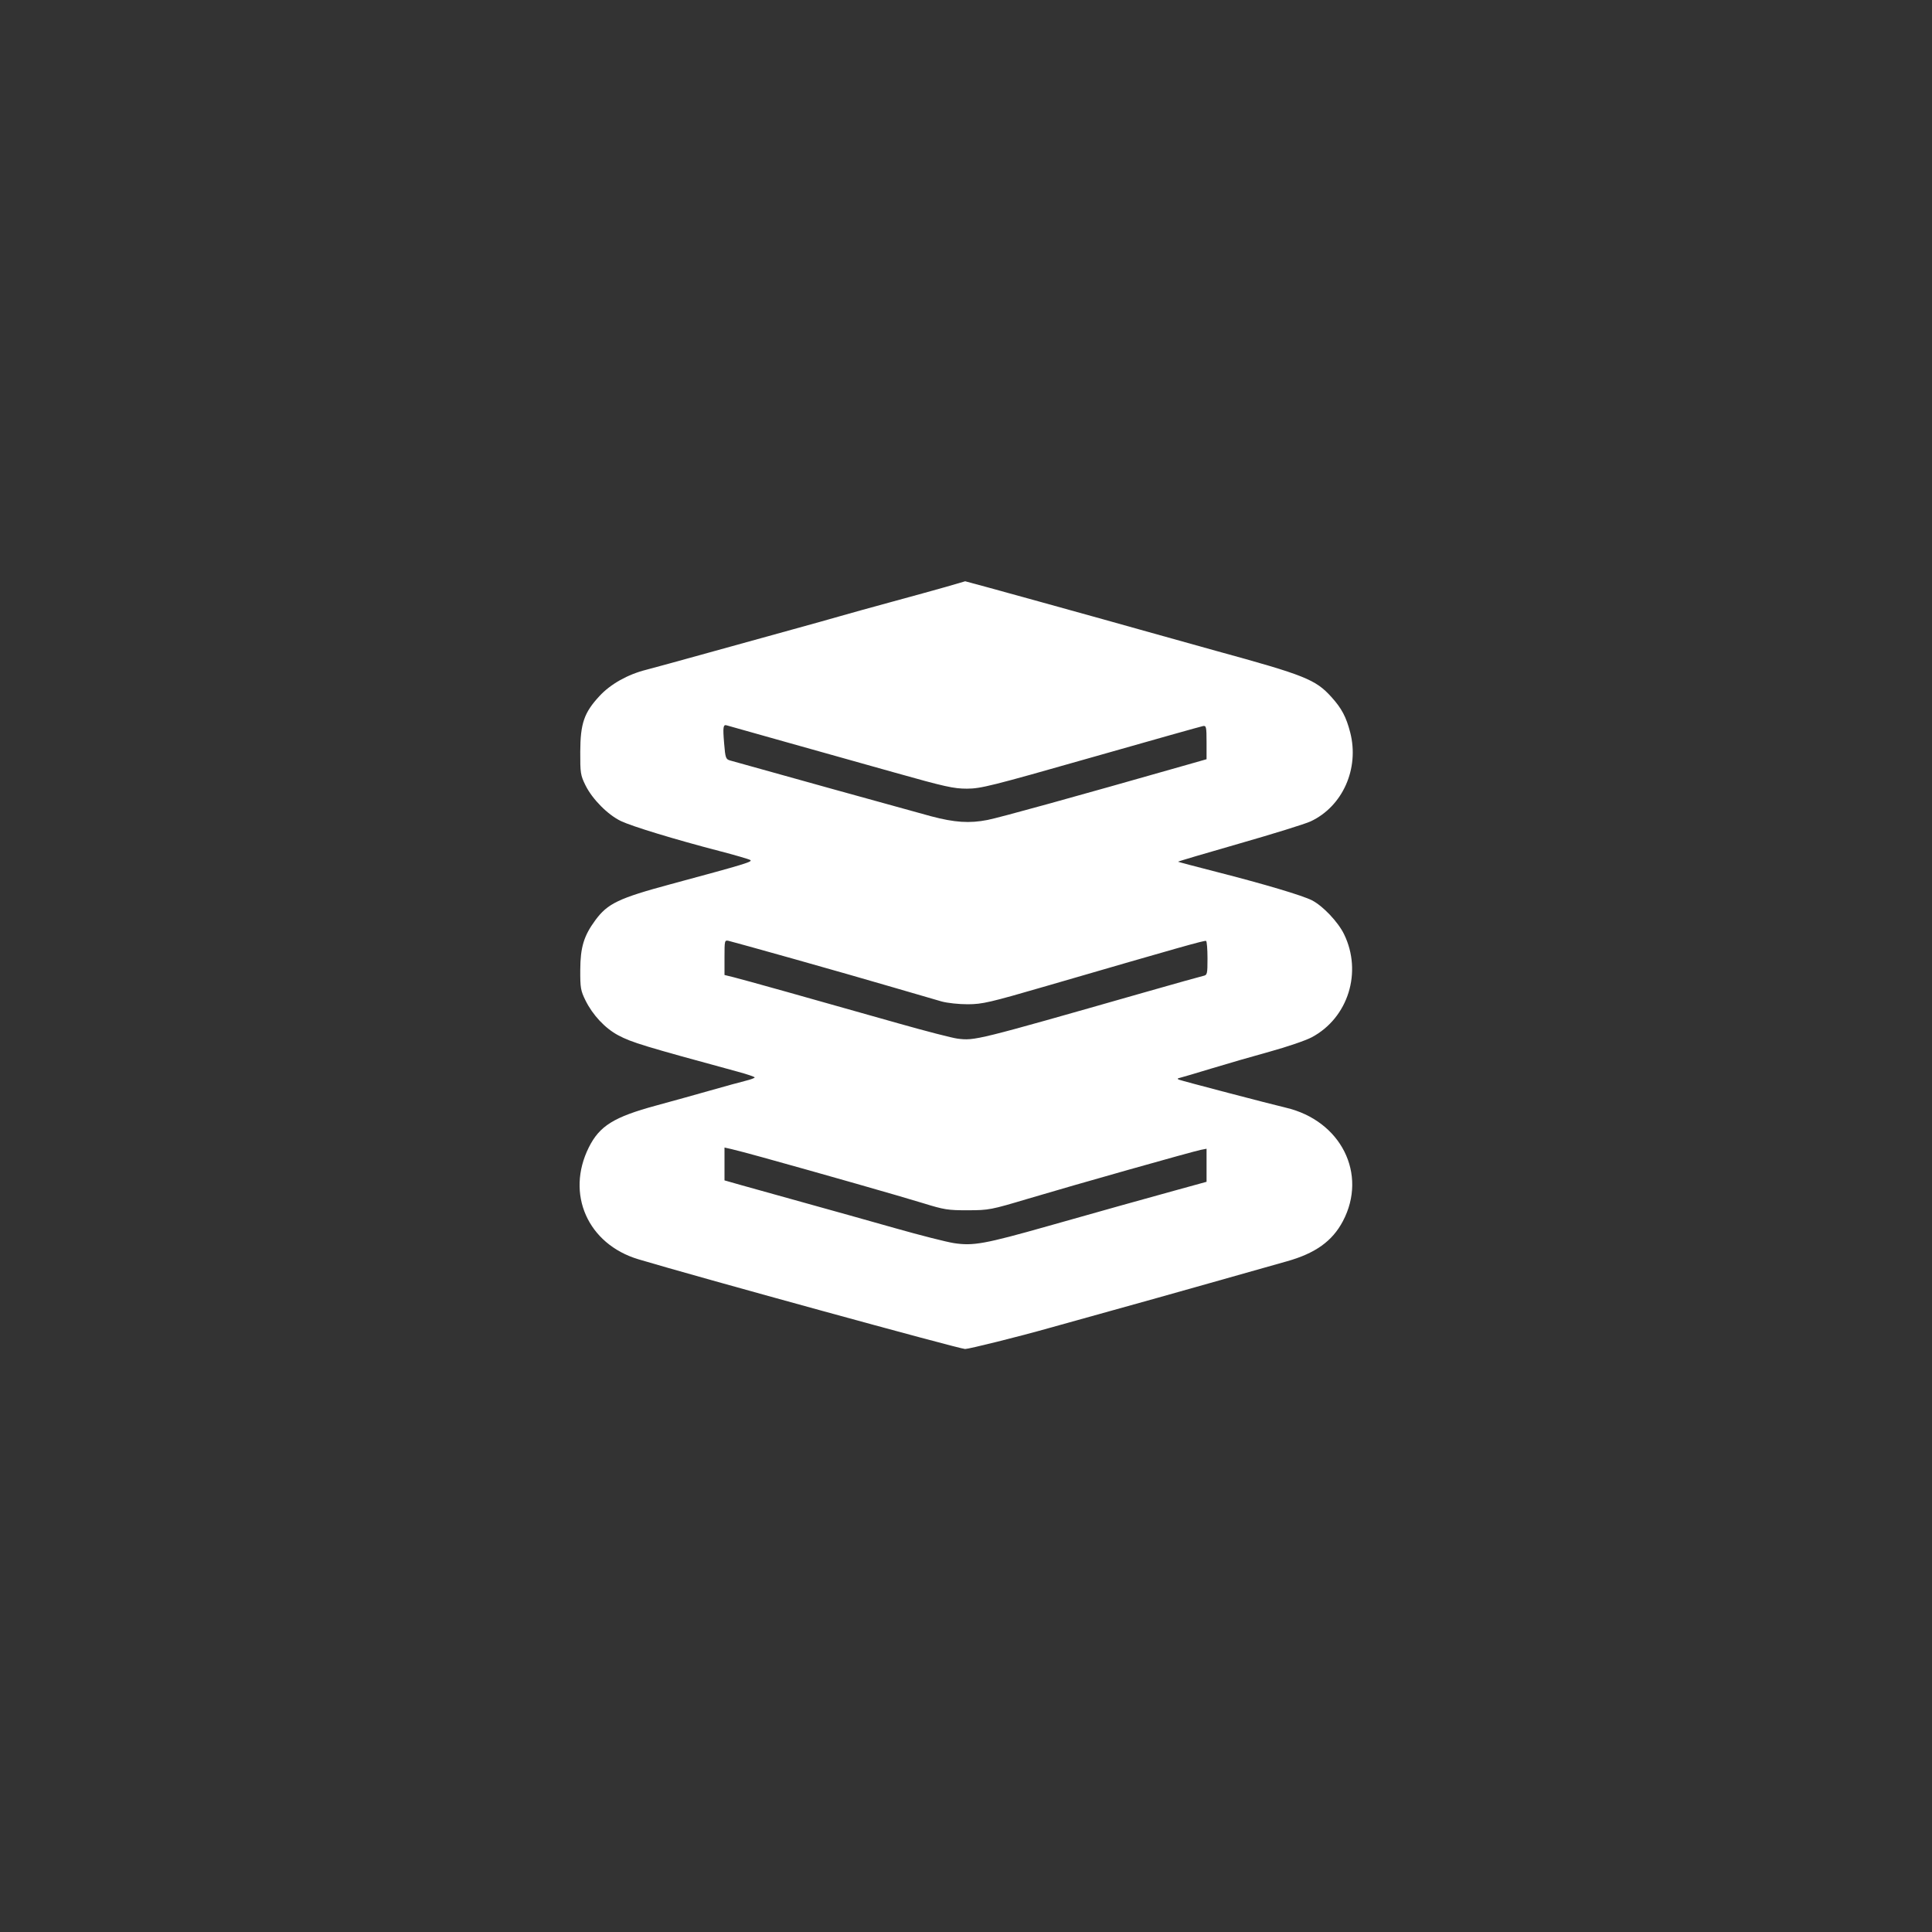 <svg width="1024" height="1024" viewBox="0 0 1024 1024" fill="none" xmlns="http://www.w3.org/2000/svg">
<rect x="0" y="0" width="1024" height="1024" fill="#333333" stroke="none"/>
<path fill-rule="evenodd" clip-rule="evenodd" d="M501.5 311.02C496 312.587 482.95 316.192 472.5 319.029C462.05 321.867 449.9 325.235 445.5 326.513C441.1 327.791 429.85 330.937 420.5 333.504C411.15 336.071 390.9 341.674 375.5 345.955C360.1 350.236 345.25 354.306 342.5 355C332.663 357.48 323.613 362.57 317.716 368.94C309.568 377.741 307.612 383.428 307.55 398.5C307.503 409.66 307.695 410.898 310.289 416.18C313.912 423.556 322.208 431.918 329.181 435.219C335.219 438.078 358.046 445.02 381.229 451.047C389.33 453.154 396.692 455.288 397.59 455.791C399.214 456.699 395.45 457.847 355.5 468.629C327.855 476.089 322.068 478.858 315.519 487.757C309.455 495.998 307.613 502.064 307.553 514C307.505 523.53 307.758 525.026 310.295 530.192C314.129 538 320.752 545.06 327.687 548.733C334.884 552.545 341.198 554.467 391.25 568.081C396.063 569.39 400 570.73 400 571.059C400 571.388 397.863 572.18 395.25 572.819C392.637 573.458 384.2 575.776 376.5 577.97C368.8 580.164 355.865 583.76 347.755 585.96C325.356 592.038 317.783 596.744 312.101 608.114C299.754 632.823 311.515 659.393 338.365 667.447C368.733 676.558 508.721 715 511.529 715C513.599 715 540.735 708.236 555.5 704.04C561 702.477 575.625 698.404 588 694.989C600.375 691.575 624.45 684.825 641.5 679.99C658.55 675.155 676.775 670.005 682 668.544C697.132 664.315 706.158 657.856 711.756 647.252C724.966 622.229 710.738 593.936 681.5 587.087C673.481 585.208 626.647 572.939 625 572.286C623.827 571.82 623.936 571.59 625.5 571.23C626.6 570.976 634.025 568.78 642 566.35C649.975 563.919 663.925 559.887 673 557.388C682.075 554.89 692.082 551.471 695.237 549.79C714.583 539.488 722.18 515.219 712.355 495.106C709.191 488.628 701.131 480.128 695.362 477.185C690.311 474.608 670.178 468.616 644.569 462.067C633.606 459.264 624.527 456.86 624.391 456.724C624.256 456.588 638.85 452.266 656.823 447.119C674.796 441.972 691.807 436.683 694.625 435.367C711.619 427.43 720.557 407.397 715.646 388.251C713.535 380.022 711.113 375.449 705.69 369.448C697.276 360.135 691.668 357.891 644.5 344.961C636.8 342.85 621.5 338.578 610.5 335.468C586.339 328.636 511.659 307.966 511.566 308.085C511.53 308.132 507 309.452 501.5 311.02ZM415 392.857C430.675 397.244 457.225 404.699 474 409.425C500.793 416.973 505.472 418.016 512.5 418.009C519.824 418.001 525.379 416.61 578.199 401.556C609.933 392.511 636.708 384.974 637.699 384.806C639.322 384.53 639.5 385.383 639.5 393.452V402.404L630 405.113C569.363 422.401 529.914 433.312 523.419 434.592C513.88 436.472 505.987 435.956 493.5 432.639C486.395 430.751 397.64 406.113 387 403.075C384.669 402.409 384.453 401.795 383.802 394.001C383.069 385.229 383.286 383.834 385.282 384.484C385.952 384.702 399.325 388.47 415 392.857ZM420.5 508.185C438.1 513.133 461.725 519.892 473 523.206C484.275 526.52 495.975 529.926 499 530.773C502.061 531.631 508.27 532.298 513 532.277C520.736 532.244 524.513 531.364 555 522.499C626.645 501.667 638.525 498.312 639.25 498.708C639.663 498.934 640 503.089 640 507.942C640 516.286 639.877 516.793 637.75 517.244C636.513 517.507 622.45 521.448 606.5 526.002C516.803 551.614 516.697 551.64 507.5 550.498C504.75 550.157 490.8 546.558 476.5 542.502C430.354 529.411 393.619 519.124 388.75 517.929L384 516.763V507.475C384 498.361 384.042 498.197 386.25 498.688C387.488 498.964 402.9 503.238 420.5 508.185ZM404 613.366C434.486 621.801 478.13 634.261 489.305 637.721C500.47 641.177 502.471 641.493 513 641.465C524.141 641.436 525.139 641.244 545 635.313C569.211 628.083 632.195 610.273 636.5 609.44L639.5 608.859V617.617V626.376L622.5 631.059C603.538 636.283 586.593 641.031 555.5 649.831C521.848 659.356 515.807 660.449 505.557 658.873C501.675 658.276 487.7 654.723 474.5 650.976C461.3 647.23 439.7 641.177 426.5 637.525C413.3 633.873 398.337 629.702 393.25 628.256L384 625.627V616.92V608.213L387.75 609.06C389.813 609.526 397.125 611.464 404 613.366Z" fill="white"/>
</svg>
